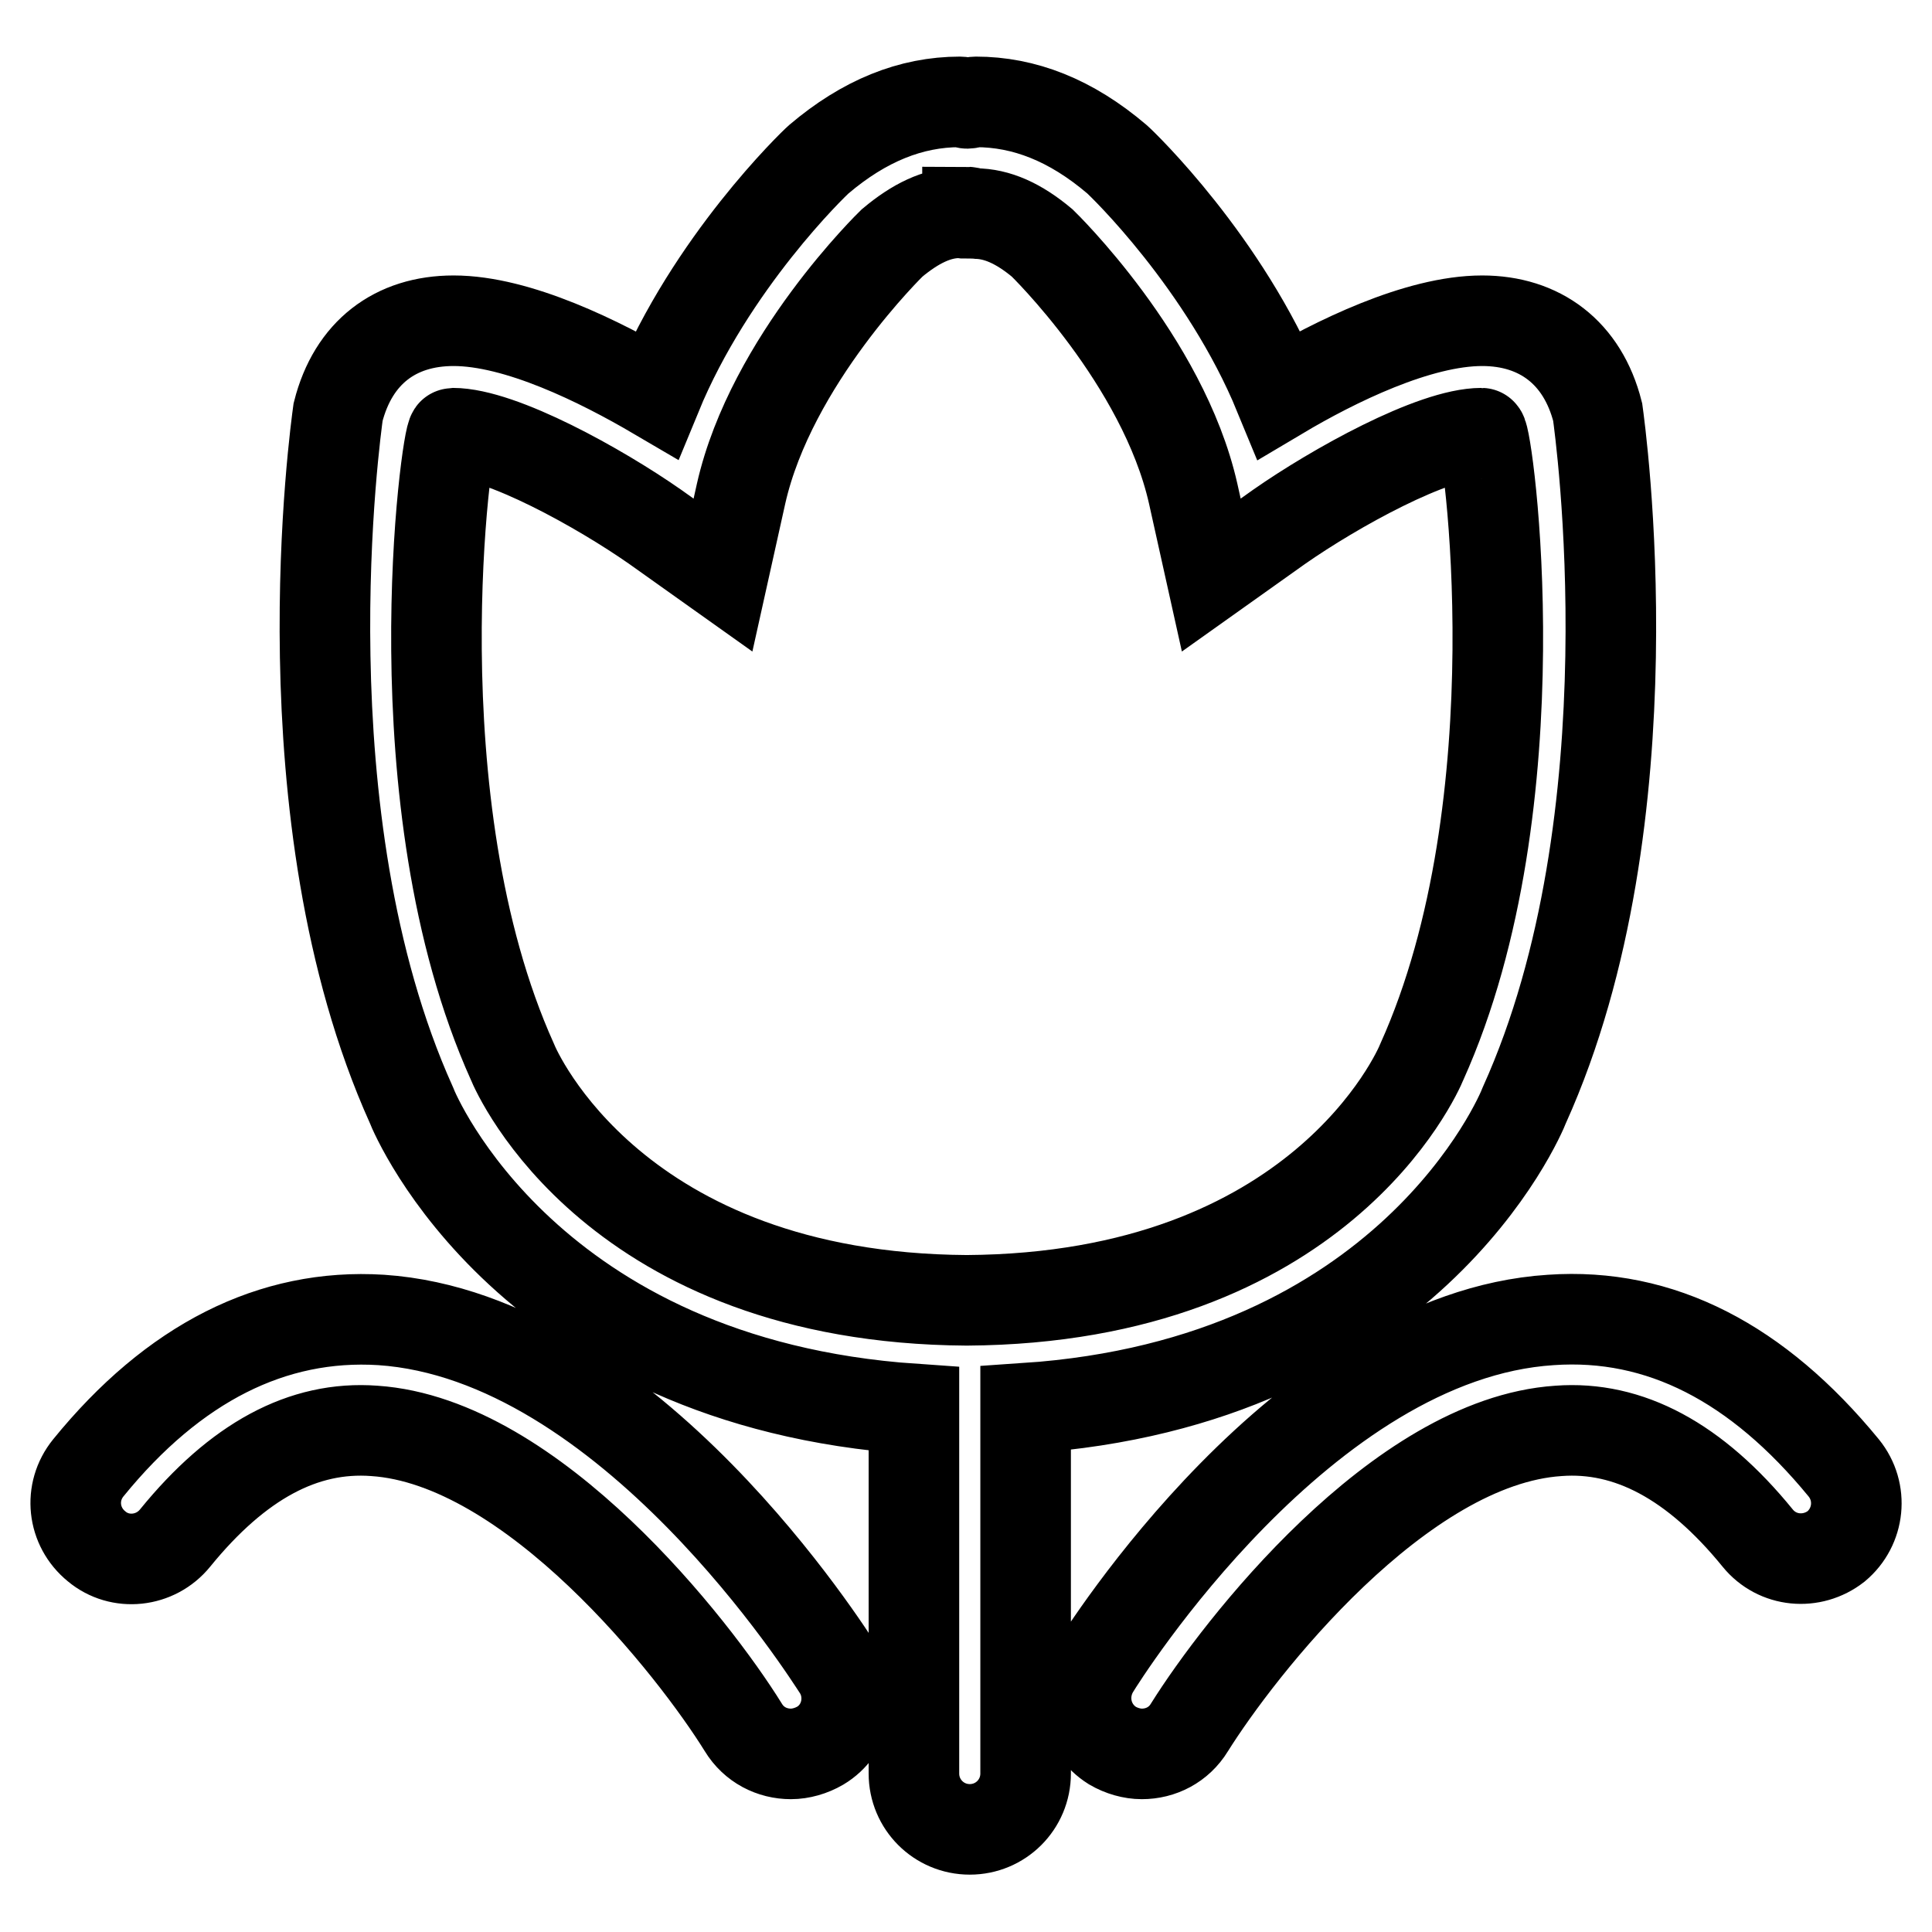 <?xml version="1.0" encoding="utf-8"?>
<!-- Svg Vector Icons : http://www.onlinewebfonts.com/icon -->
<!DOCTYPE svg PUBLIC "-//W3C//DTD SVG 1.1//EN" "http://www.w3.org/Graphics/SVG/1.1/DTD/svg11.dtd">
<svg version="1.1" xmlns="http://www.w3.org/2000/svg" xmlns:xlink="http://www.w3.org/1999/xlink" x="0px" y="0px" viewBox="0 0 256 256" enable-background="new 0 0 256 256" xml:space="preserve">
<g> <path stroke-width="12" fill-opacity="0" stroke="#000000"  d="M202,146.4c17.2-38.1,10-89.6,9.7-91.8c-2-7.9-7.7-12.1-15.3-12.1c-8.5,0-19.5,5.4-26.9,9.8 c-7.2-17.5-20.8-30.6-21.5-31.2c-6.1-5.2-12.3-7.6-18.7-7.6c-0.4,0-0.8,0.2-1.1,0.2v0c-0.3,0-0.6-0.2-1-0.2 c-6.5,0-12.7,2.5-18.7,7.6c-0.7,0.6-14.3,13.7-21.5,31.2c-7.5-4.4-18.4-9.8-26.9-9.8c-7.7,0-13.3,4.2-15.3,12.1 c-0.3,2.2-7.5,53.6,9.7,91.8c0.6,1.6,15.6,36.8,66.6,40.3v48.3c0,4.1,3.3,7.4,7.4,7.4s7.4-3.3,7.4-7.4v-48.4 C186.5,183.2,201.4,148,202,146.4z M67.9,140.7c-15.5-34.4-8.7-83.3-7.9-83.3c6.4,0,19.5,7.3,26.8,12.4l9,6.4l2.4-10.8 c4-17.7,20-33.2,20-33.2c0,0,0,0,0,0c3.1-2.6,6-4,8.9-4c0.4,0,0.8,0.1,1.1,0.1v-0.2c0.3,0,0.7,0.2,1,0.2c2.9,0,5.8,1.3,8.9,3.9 c0,0,0,0,0,0c0,0,16,15.5,20,33.2l2.4,10.8l9-6.4c7.3-5.1,20.4-12.4,26.8-12.4c0.8,0,7.6,48.9-7.9,83.3 c-0.6,1.5-13.7,31.3-60.3,31.6v0C81.6,172,68.5,142.2,67.9,140.7z M50.5,174.9c-14.4-0.9-27.5,5.7-38.8,19.6 c-2.6,3.2-2.1,7.8,1.1,10.4c3.1,2.6,7.8,2.1,10.4-1.1c8.3-10.2,17-14.9,26.4-14.2c21,1.4,42.4,28.8,48.9,39.3 c1.4,2.3,3.8,3.5,6.3,3.5c1.3,0,2.7-0.4,3.9-1.1c3.5-2.1,4.5-6.7,2.4-10.1C109.9,219.4,83.4,177.1,50.5,174.9z M244.3,194.5 c-11.4-13.9-24.3-20.6-38.8-19.6c-32.9,2.1-59.4,44.4-60.5,46.2c-2.1,3.5-1.1,8,2.4,10.2c1.2,0.7,2.6,1.1,3.9,1.1 c2.5,0,4.9-1.2,6.3-3.5c6.5-10.4,27.8-37.9,48.9-39.3c9.3-0.7,18.1,4,26.4,14.2c2.6,3.2,7.2,3.6,10.4,1.1 C246.4,202.3,246.9,197.7,244.3,194.5z"/></g>
</svg>